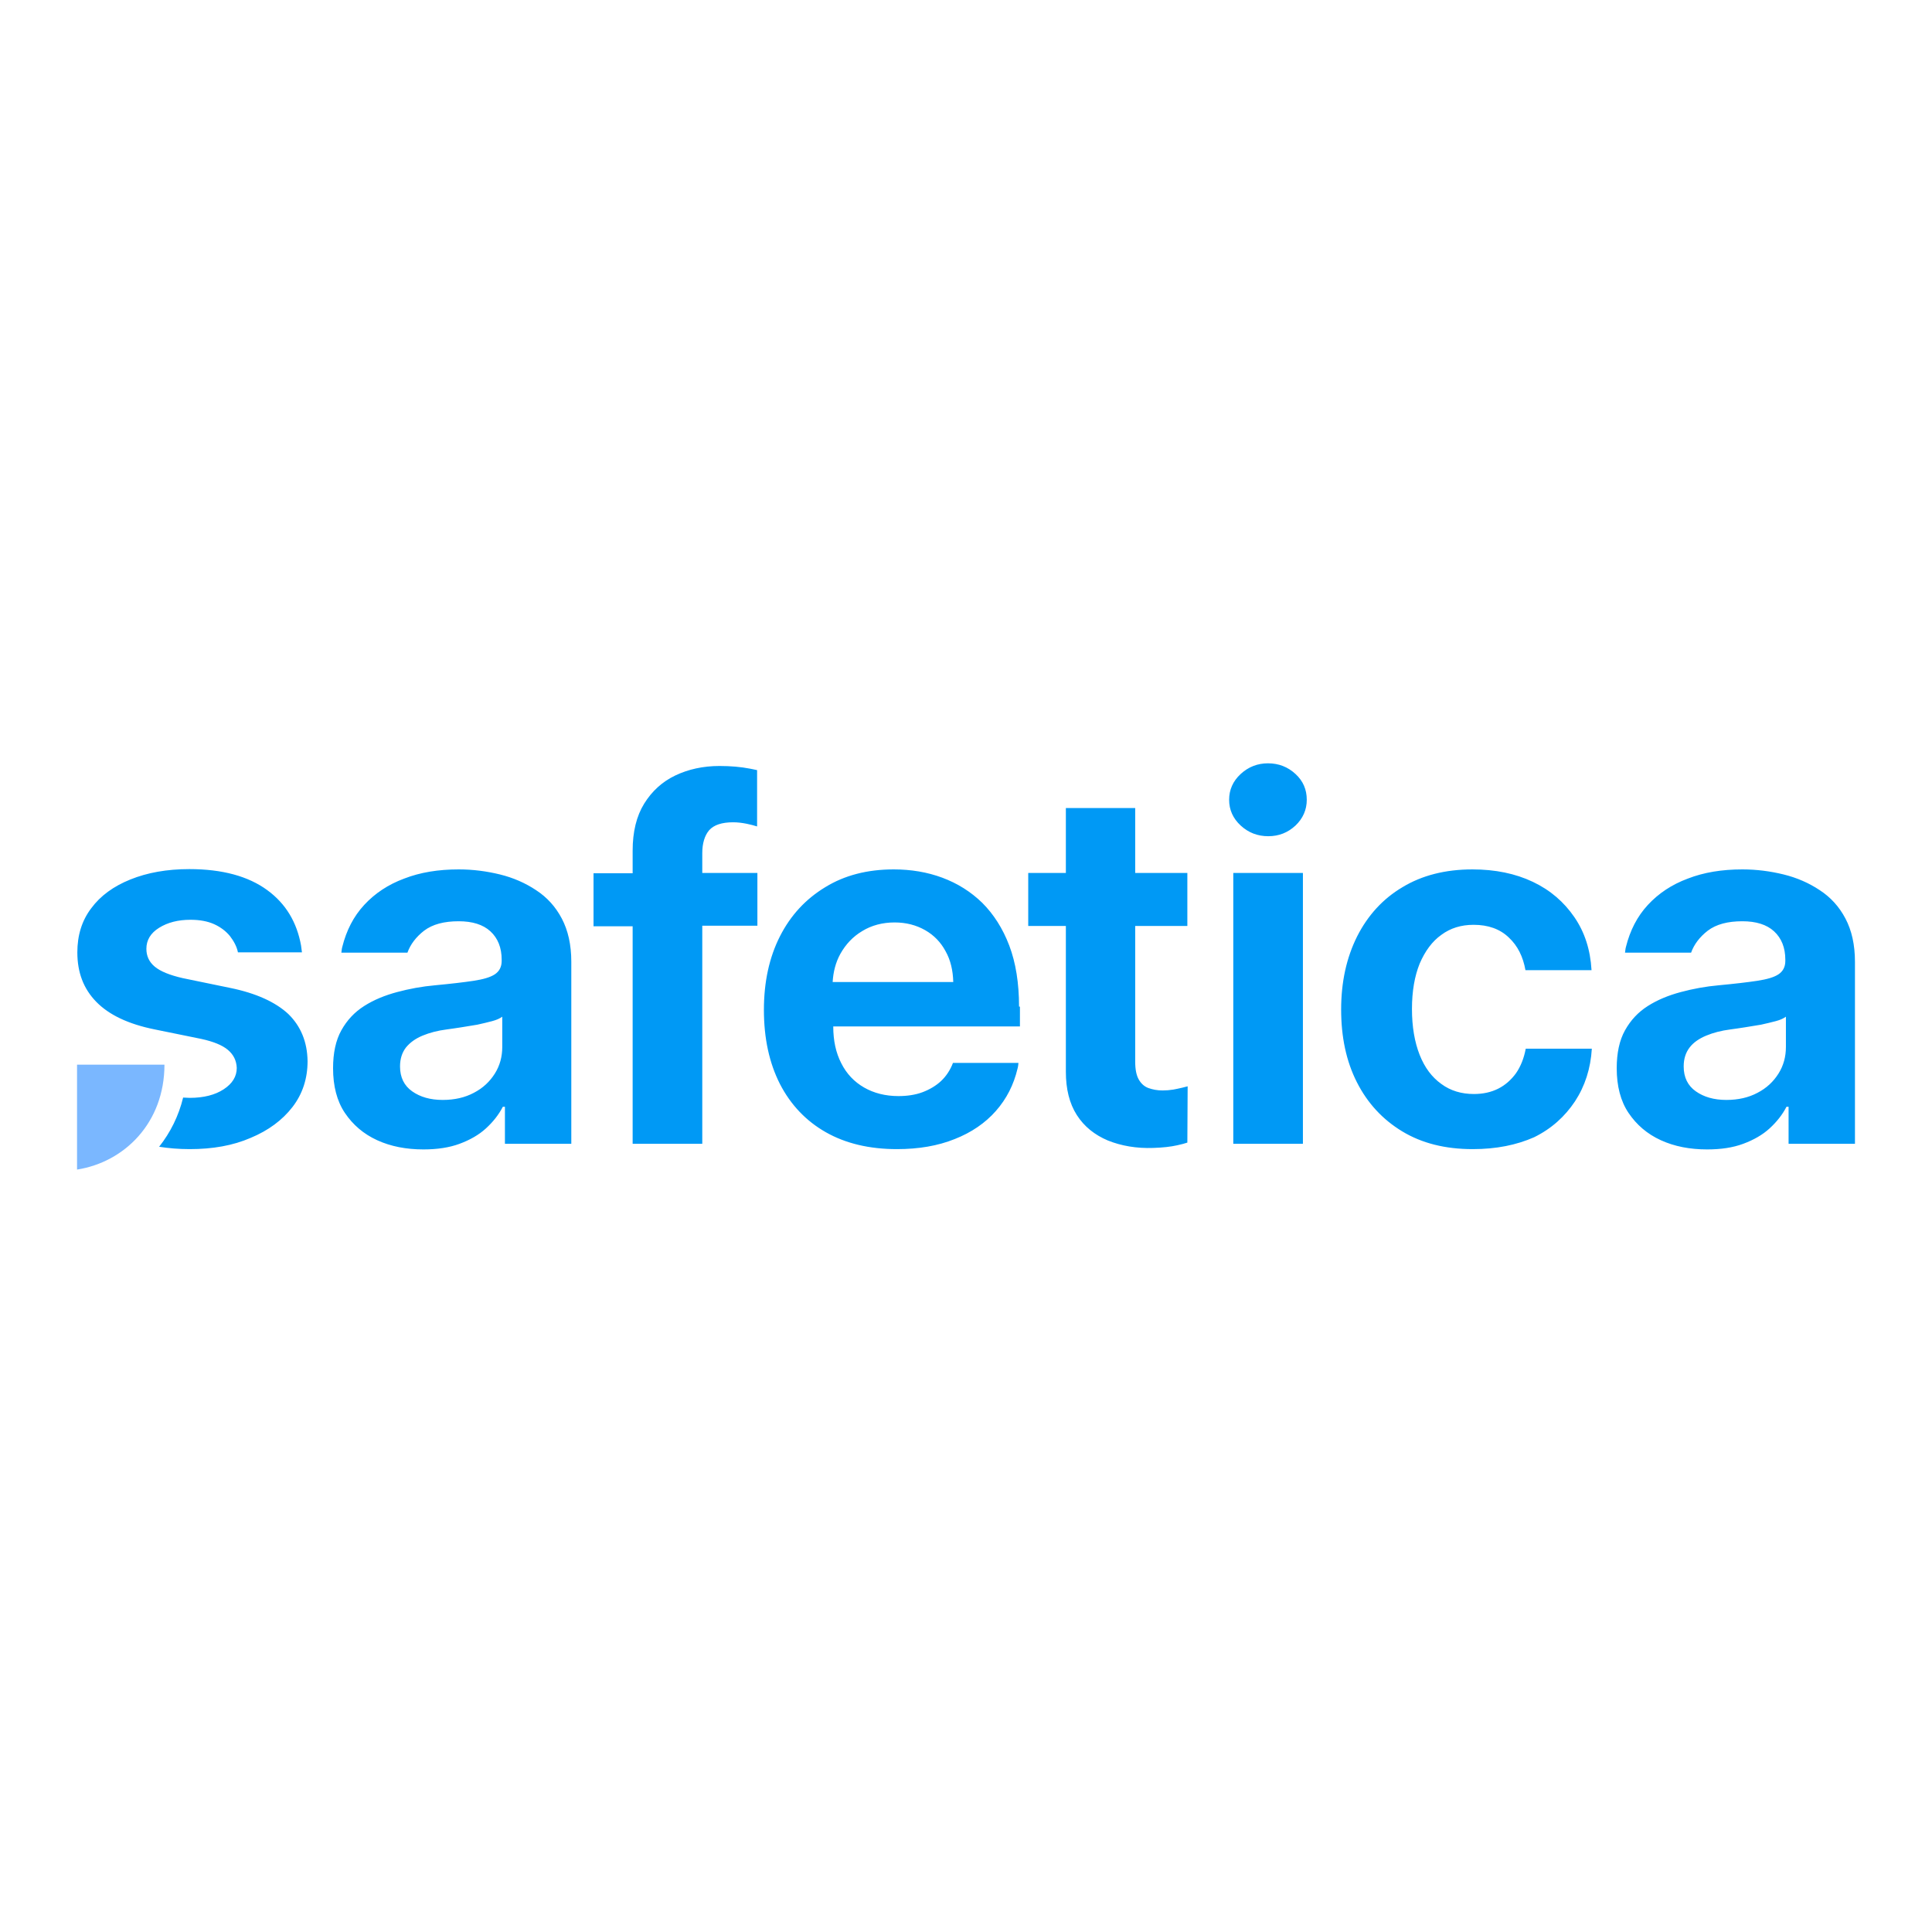 <?xml version="1.0" encoding="UTF-8"?>
<!-- Generator: Adobe Illustrator 19.2.1, SVG Export Plug-In . SVG Version: 6.00 Build 0)  -->
<svg xmlns="http://www.w3.org/2000/svg" xmlns:xlink="http://www.w3.org/1999/xlink" version="1.1" id="layer" x="0px" y="0px" viewBox="0 0 652 652" style="enable-background:new 0 0 652 652;" xml:space="preserve">
<style type="text/css">
	.st0{fill:#7AB7FF;}
	.st1{fill:#0099F5;}
</style>
<path class="st0" d="M26,394.7c16-2.5,29.5-15.8,29.5-35.4H26V394.7z"></path>
<path class="st1" d="M428,282.2c-3.6,0-6.7-1.2-9.3-3.6c-2.6-2.4-3.9-5.3-3.9-8.7c0-3.4,1.3-6.3,3.9-8.7c2.6-2.4,5.7-3.6,9.2-3.6  c3.6,0,6.7,1.2,9.3,3.6c2.6,2.4,3.8,5.3,3.8,8.7c0,3.4-1.3,6.3-3.8,8.7C434.6,281,431.6,282.2,428,282.2 M416.2,294.6h23.5V386  h-23.5V294.6z M497,387.8c-9.3,0-17.2-2-23.8-6c-6.6-4-11.7-9.5-15.3-16.6c-3.6-7.1-5.3-15.3-5.3-24.5c0-9.3,1.8-17.5,5.4-24.7  c3.6-7.1,8.7-12.7,15.3-16.6c6.6-4,14.5-6,23.6-6c7.7,0,14.5,1.4,20.4,4.2c5.9,2.8,10.5,6.8,14,11.9c3.5,5.1,5.4,11,5.8,17.9h-22.3  c-0.8-4.5-2.6-8.2-5.6-11c-3-2.9-7-4.3-11.9-4.3c-4.2,0-7.8,1.1-10.9,3.4c-3.1,2.2-5.5,5.5-7.3,9.7c-1.7,4.2-2.6,9.3-2.6,15.3  c0,6,0.9,11.2,2.6,15.5s4.1,7.5,7.3,9.8c3.1,2.3,6.8,3.4,11,3.4c3.1,0,5.8-0.6,8.2-1.8c2.4-1.2,4.4-3,6-5.2c1.6-2.3,2.7-5.1,3.3-8.3  h22.3c-0.4,6.7-2.3,12.6-5.7,17.8c-3.4,5.1-7.9,9.2-13.8,12.1C511.8,386.4,505,387.8,497,387.8 M189.6,310c-2.1-4-5-7.2-8.7-9.6  c-3.6-2.4-7.7-4.2-12.2-5.3c-4.5-1.1-9.1-1.7-13.9-1.7c-6.9,0-13,1-18.4,3.1c-5.4,2-9.9,5-13.5,8.9c-3.6,3.9-6,8.6-7.4,14.2  c-0.2,0.7-0.2,1.4-0.3,1.9h22.3c1-2.8,2.9-5.3,5.6-7.4c2.9-2.2,6.8-3.2,11.7-3.2c4.6,0,8.2,1.1,10.7,3.4c2.5,2.3,3.8,5.5,3.8,9.6  v0.4c0,2-0.8,3.5-2.3,4.5c-1.5,1-3.9,1.7-7.2,2.2c-3.3,0.5-7.6,1-12.9,1.5c-4.5,0.4-8.8,1.2-12.9,2.3c-4.1,1.1-7.8,2.6-11.1,4.7  c-3.3,2.1-5.8,4.8-7.7,8.2c-1.9,3.4-2.8,7.7-2.8,12.8c0,6,1.3,11.1,4,15.1c2.7,4,6.3,7.1,10.9,9.2c4.6,2.1,9.8,3.1,15.6,3.1  c4.6,0,8.7-0.6,12.2-1.9c3.5-1.3,6.5-3,8.9-5.2c2.4-2.2,4.3-4.6,5.7-7.3h0.7V386h22.4v-61.4C192.8,318.8,191.7,314,189.6,310   M169.5,353.3c0,3.3-0.8,6.3-2.5,9c-1.7,2.7-4,4.9-7.1,6.5c-3,1.6-6.5,2.4-10.5,2.4c-4.2,0-7.6-1-10.3-2.9c-2.7-1.9-4.1-4.7-4.1-8.4  c0-2.6,0.7-4.7,2-6.4c1.4-1.7,3.2-3,5.6-4s5.1-1.7,8.2-2.1c1.4-0.2,3-0.4,4.8-0.7c1.8-0.3,3.6-0.6,5.5-0.9c1.8-0.4,3.5-0.8,5-1.2  c1.5-0.4,2.6-0.9,3.4-1.5L169.5,353.3L169.5,353.3z M343.9,339.7c0-7.9-1.1-14.8-3.3-20.6c-2.2-5.8-5.3-10.6-9.1-14.4  c-3.9-3.8-8.4-6.6-13.5-8.5c-5.1-1.9-10.6-2.8-16.4-2.8c-8.9,0-16.6,2-23.1,6c-6.6,4-11.7,9.5-15.3,16.6c-3.6,7.1-5.4,15.4-5.4,24.8  c0,9.6,1.8,17.9,5.4,25c3.6,7,8.8,12.5,15.5,16.3s14.7,5.7,24,5.7c7.3,0,13.8-1.1,19.5-3.4c5.6-2.2,10.3-5.4,13.9-9.5  c3.6-4.1,6-8.8,7.3-14.3c0.2-0.6,0.3-1.9,0.3-1.9h-22.1c-0.9,2.4-2.3,4.5-4,6.1s-3.9,2.9-6.3,3.8c-2.4,0.9-5.2,1.3-8.1,1.3  c-4.4,0-8.3-1-11.6-2.9c-3.3-1.9-5.9-4.6-7.7-8.2c-1.8-3.5-2.7-7.6-2.7-12.4h63V339.7z M281,331.4c0.2-3.4,1-6.6,2.6-9.5  c1.8-3.2,4.2-5.8,7.4-7.7c3.1-1.9,6.8-2.9,10.9-2.9c3.9,0,7.3,0.9,10.3,2.6s5.3,4.1,6.9,7.1c1.7,3,2.5,6.5,2.6,10.4H281z   M255.6,294.6h-18.6v-6.7c0-3.3,0.8-5.9,2.3-7.7c1.6-1.8,4.3-2.7,8.1-2.7c1.6,0,3.1,0.2,4.6,0.5c1.4,0.3,2.6,0.6,3.5,0.9v-19  c-0.8-0.2-1.5-0.3-2.4-0.5c-3.1-0.6-6.5-0.9-10.3-0.9c-5.5,0-10.5,1.1-14.9,3.2c-4.4,2.1-7.9,5.3-10.5,9.5  c-2.6,4.2-3.9,9.5-3.9,15.9v7.6h-13.2v17.9h13.2V386h23.5v-73.6h18.6L255.6,294.6L255.6,294.6z M622.8,310c-2.1-4-5-7.2-8.7-9.6  c-3.6-2.4-7.7-4.2-12.2-5.3c-4.5-1.1-9.1-1.7-13.9-1.7c-6.9,0-13,1-18.4,3.1c-5.4,2-9.9,5-13.5,8.9c-3.6,3.9-6,8.6-7.4,14.2  c-0.2,0.7-0.2,1.4-0.3,1.9h22.3c1-2.8,2.9-5.3,5.6-7.4c2.9-2.2,6.8-3.2,11.7-3.2c4.6,0,8.2,1.1,10.7,3.4c2.5,2.3,3.8,5.5,3.8,9.6  v0.4c0,2-0.8,3.5-2.3,4.5c-1.5,1-3.9,1.7-7.2,2.2s-7.6,1-12.9,1.5c-4.5,0.4-8.8,1.2-12.9,2.3c-4.1,1.1-7.8,2.6-11.1,4.7  c-3.3,2.1-5.8,4.8-7.7,8.2c-1.9,3.4-2.8,7.7-2.8,12.8c0,6,1.3,11.1,4,15.1c2.7,4,6.3,7.1,10.9,9.2c4.6,2.1,9.8,3.1,15.6,3.1  c4.7,0,8.7-0.6,12.2-1.9c3.5-1.3,6.5-3,8.9-5.2c2.4-2.2,4.3-4.6,5.7-7.3h0.7V386H626v-61.4C626,318.8,624.9,314,622.8,310   M602.7,353.3c0,3.3-0.8,6.3-2.5,9c-1.7,2.7-4,4.9-7.1,6.5c-3,1.6-6.5,2.4-10.5,2.4c-4.2,0-7.6-1-10.3-2.9s-4.1-4.7-4.1-8.4  c0-2.6,0.7-4.7,2-6.4c1.3-1.7,3.2-3,5.6-4c2.4-1,5.1-1.7,8.2-2.1c1.4-0.2,3-0.4,4.8-0.7c1.8-0.3,3.6-0.6,5.5-0.9  c1.8-0.4,3.5-0.8,5-1.2c1.5-0.4,2.6-0.9,3.4-1.5L602.7,353.3L602.7,353.3z M400.8,366.6c-1,0.3-2.4,0.6-3.3,0.8  c-0.9,0.2-0.9,0.2-1.5,0.3c-1.2,0.2-2.4,0.3-3.7,0.3c-1.7,0-3.3-0.3-4.7-0.8c-1.4-0.5-2.5-1.5-3.3-2.9c-0.8-1.4-1.2-3.4-1.2-6v-45.8  h17.6v-17.9h-17.6v-21.9h-23.4v21.9h-12.7v17.9h12.7v49.2c0,5.8,1.2,10.7,3.7,14.6c2.5,3.9,6,6.7,10.5,8.6c4.5,1.8,9.6,2.7,15.3,2.5  c3.2-0.1,5.9-0.4,8.1-0.9c1.4-0.3,2.5-0.6,3.4-0.9L400.8,366.6L400.8,366.6z M97.3,342.2c-4.3-4-10.8-7-19.6-8.8l-16-3.3  c-4.4-1-7.6-2.3-9.5-3.9c-1.9-1.6-2.8-3.6-2.8-6c0-2.9,1.4-5.3,4.3-7.1c2.9-1.8,6.4-2.7,10.6-2.7c3.1,0,5.8,0.5,8,1.5  c2.2,1,4,2.4,5.3,4c1.3,1.7,2.3,3.5,2.7,5.5h21.6c-0.1-0.7-0.2-1.6-0.3-2.3c-1.4-7.8-5.1-14.1-11.4-18.7c-6.4-4.7-15.2-7.1-26.3-7.1  c-7.6,0-14.2,1.2-19.9,3.5c-5.7,2.3-10.1,5.5-13.2,9.7c-3.2,4.2-4.7,9.2-4.7,14.9c0,6.8,2.1,12.3,6.4,16.7  c4.3,4.4,10.8,7.5,19.7,9.3l15.7,3.2c4.1,0.9,7.1,2.1,9,3.7c1.9,1.6,2.9,3.6,3,6.1c0,2.9-1.5,5.3-4.4,7.2c-2.9,1.9-6.7,2.9-11.5,2.9  c-0.8,0-1.4-0.1-2.2-0.1c-1.5,6.2-4.3,11.8-8.1,16.6c3.2,0.5,6.6,0.8,10.3,0.8c7.8,0,14.6-1.2,20.6-3.8c6-2.5,10.7-6,14.1-10.4  c3.4-4.4,5.1-9.6,5.1-15.5C103.7,351.6,101.5,346.3,97.3,342.2"></path>
</svg>
